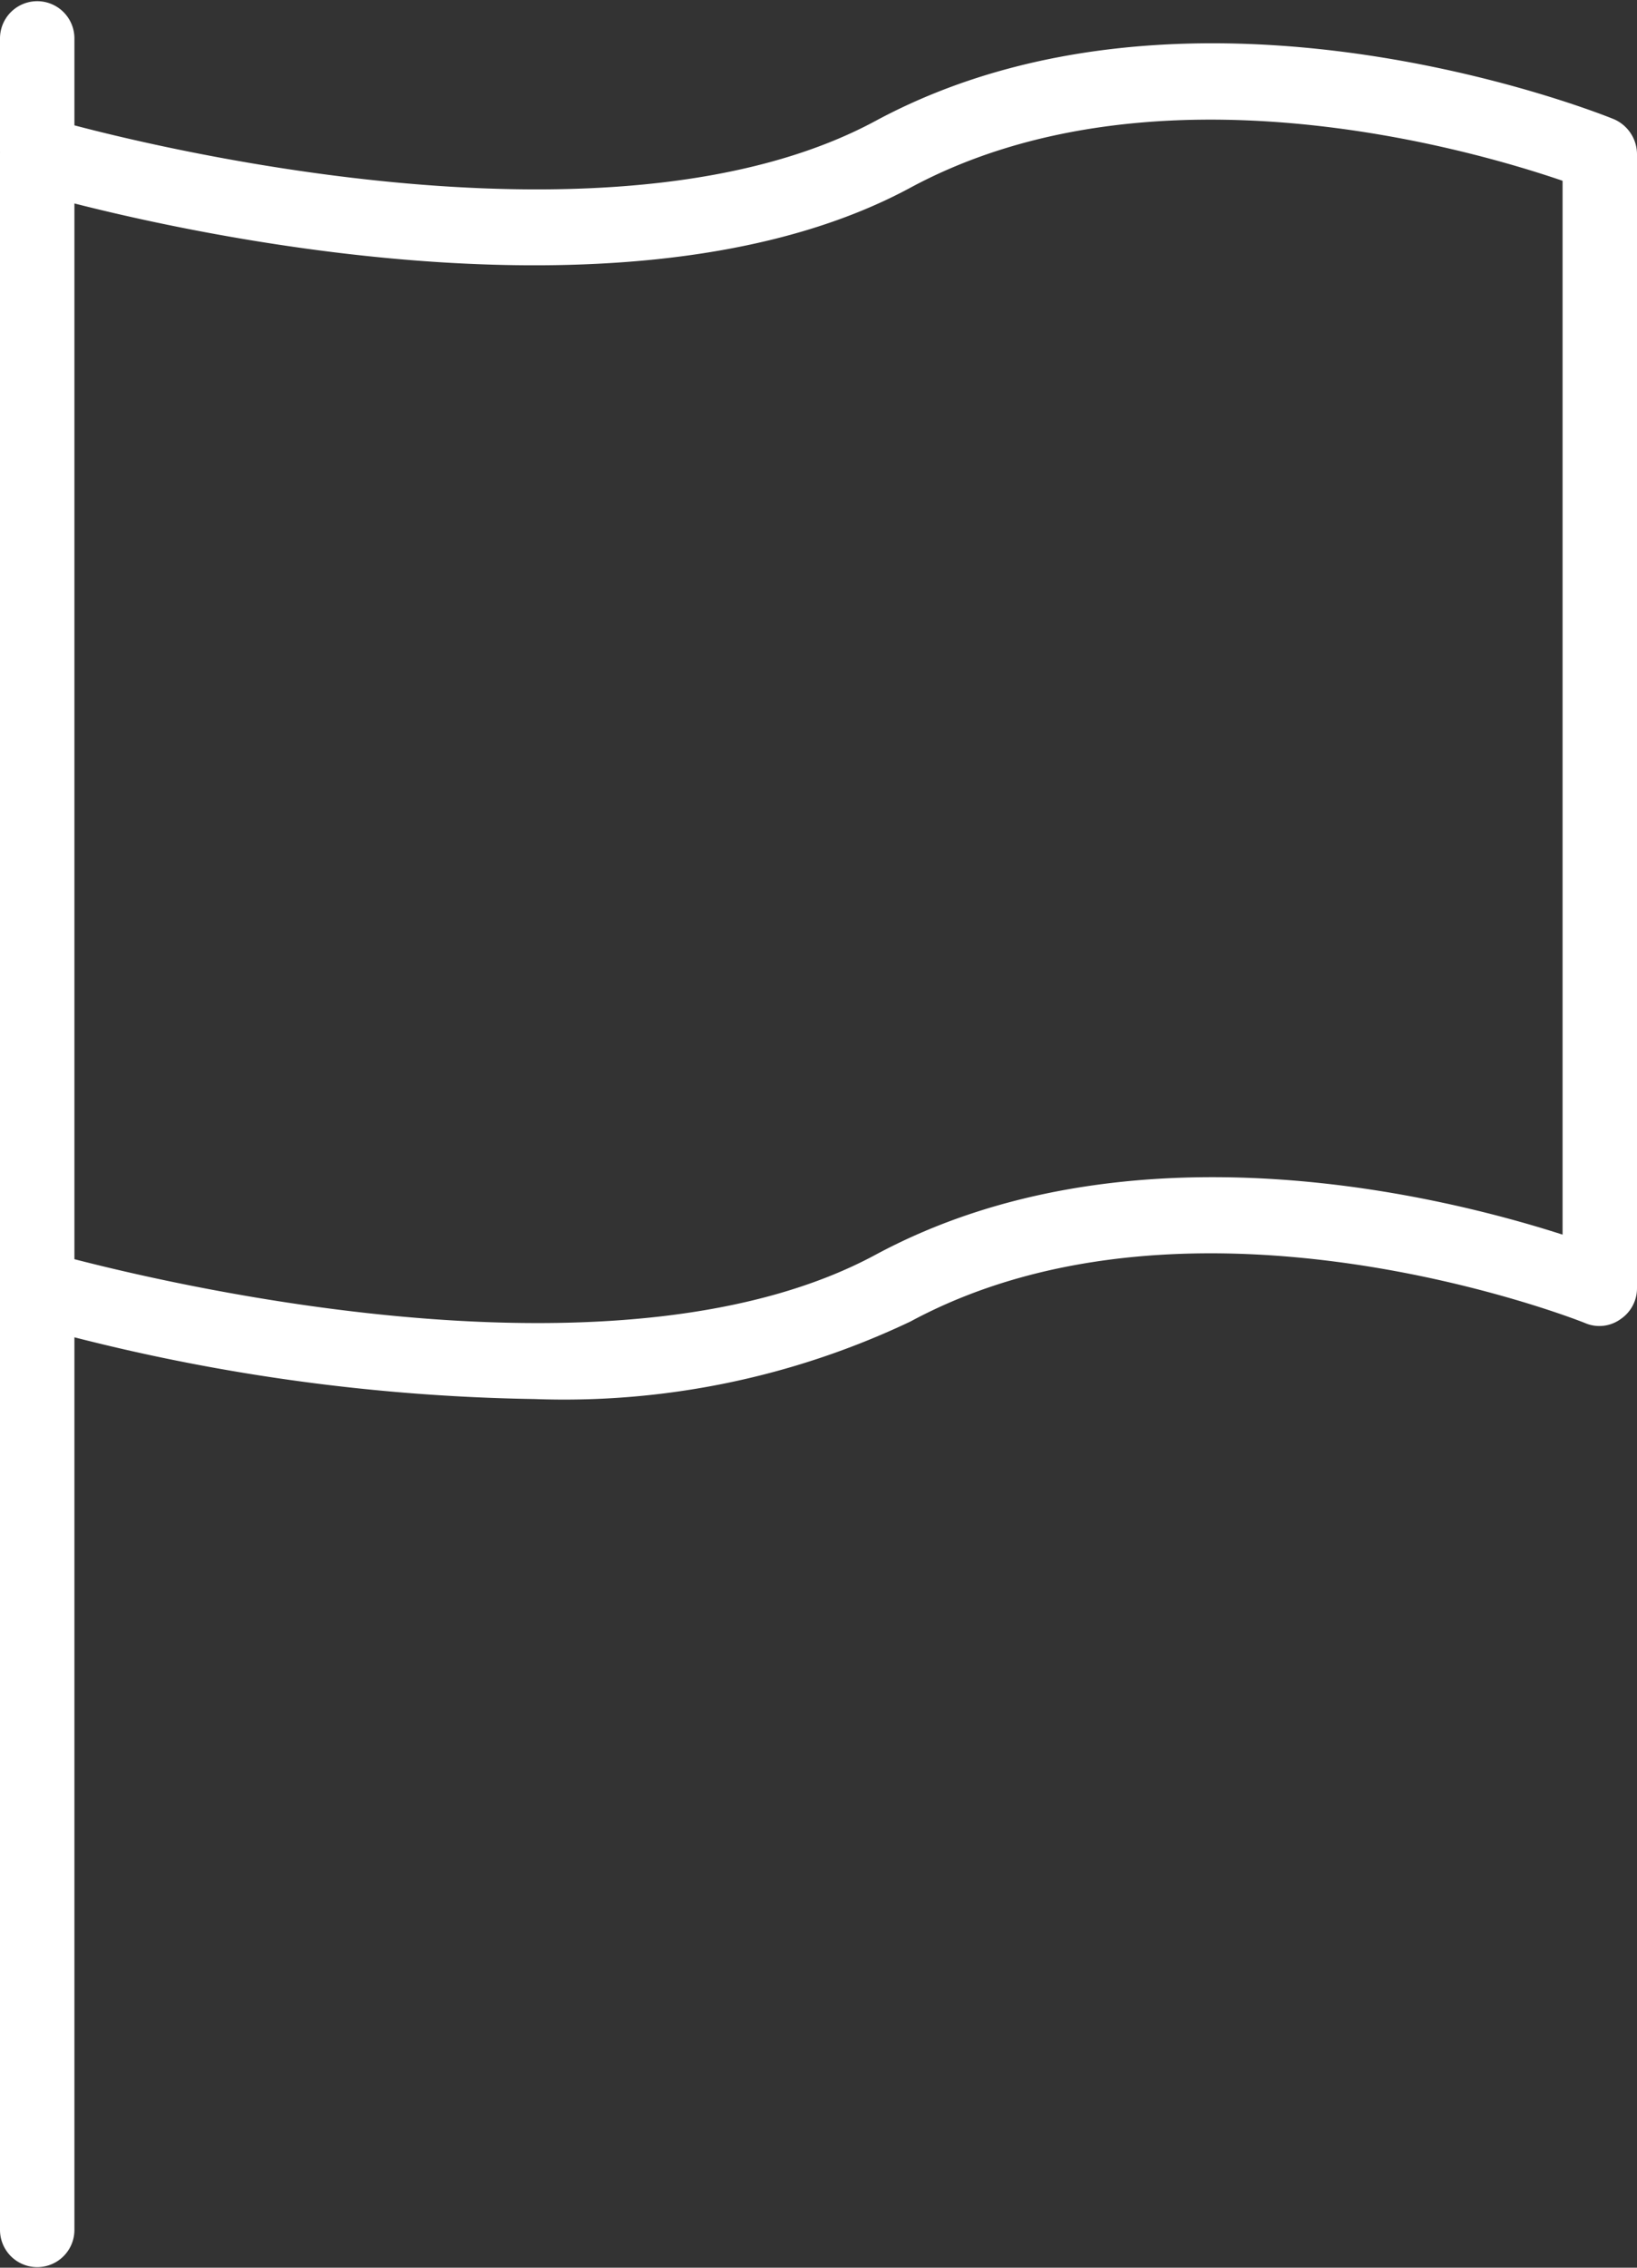 <svg xmlns="http://www.w3.org/2000/svg" width="26" height="36" viewBox="0 0 26 36"><rect x="0" y="0" width="26" height="36" fill="#333333" stroke="none"/><defs><style>.cls-1{fill:#fff;fill-rule:evenodd}</style></defs><path id="Forma_1" data-name="Forma 1" class="cls-1" d="M487.628 5478.89c-.271-.11-6.712-2.67-11.723.03-3.971 2.14-10.942.54-12.723.07v-1.38a.591.591 0 1 0-1.182 0v1.8a.085.085 0 0 1 0 .02v32.97a.591.591 0 1 0 1.182 0v-14.17a31.451 31.451 0 0 0 7.308.98 12.818 12.818 0 0 0 5.969-1.23c4.522-2.44 10.669 0 10.731.03a.575.575 0 0 0 .551-.07.59.59 0 0 0 .259-.49v-18a.608.608 0 0 0-.372-.56zm-.81 17.71c-1.926-.62-6.882-1.85-10.913.32-3.971 2.14-10.939.53-12.723.07v-16.76c2.277.58 9.089 2.01 13.277-.25 3.88-2.09 8.957-.59 10.359-.11v16.73z" transform="translate(-462 -5477)"/></svg>